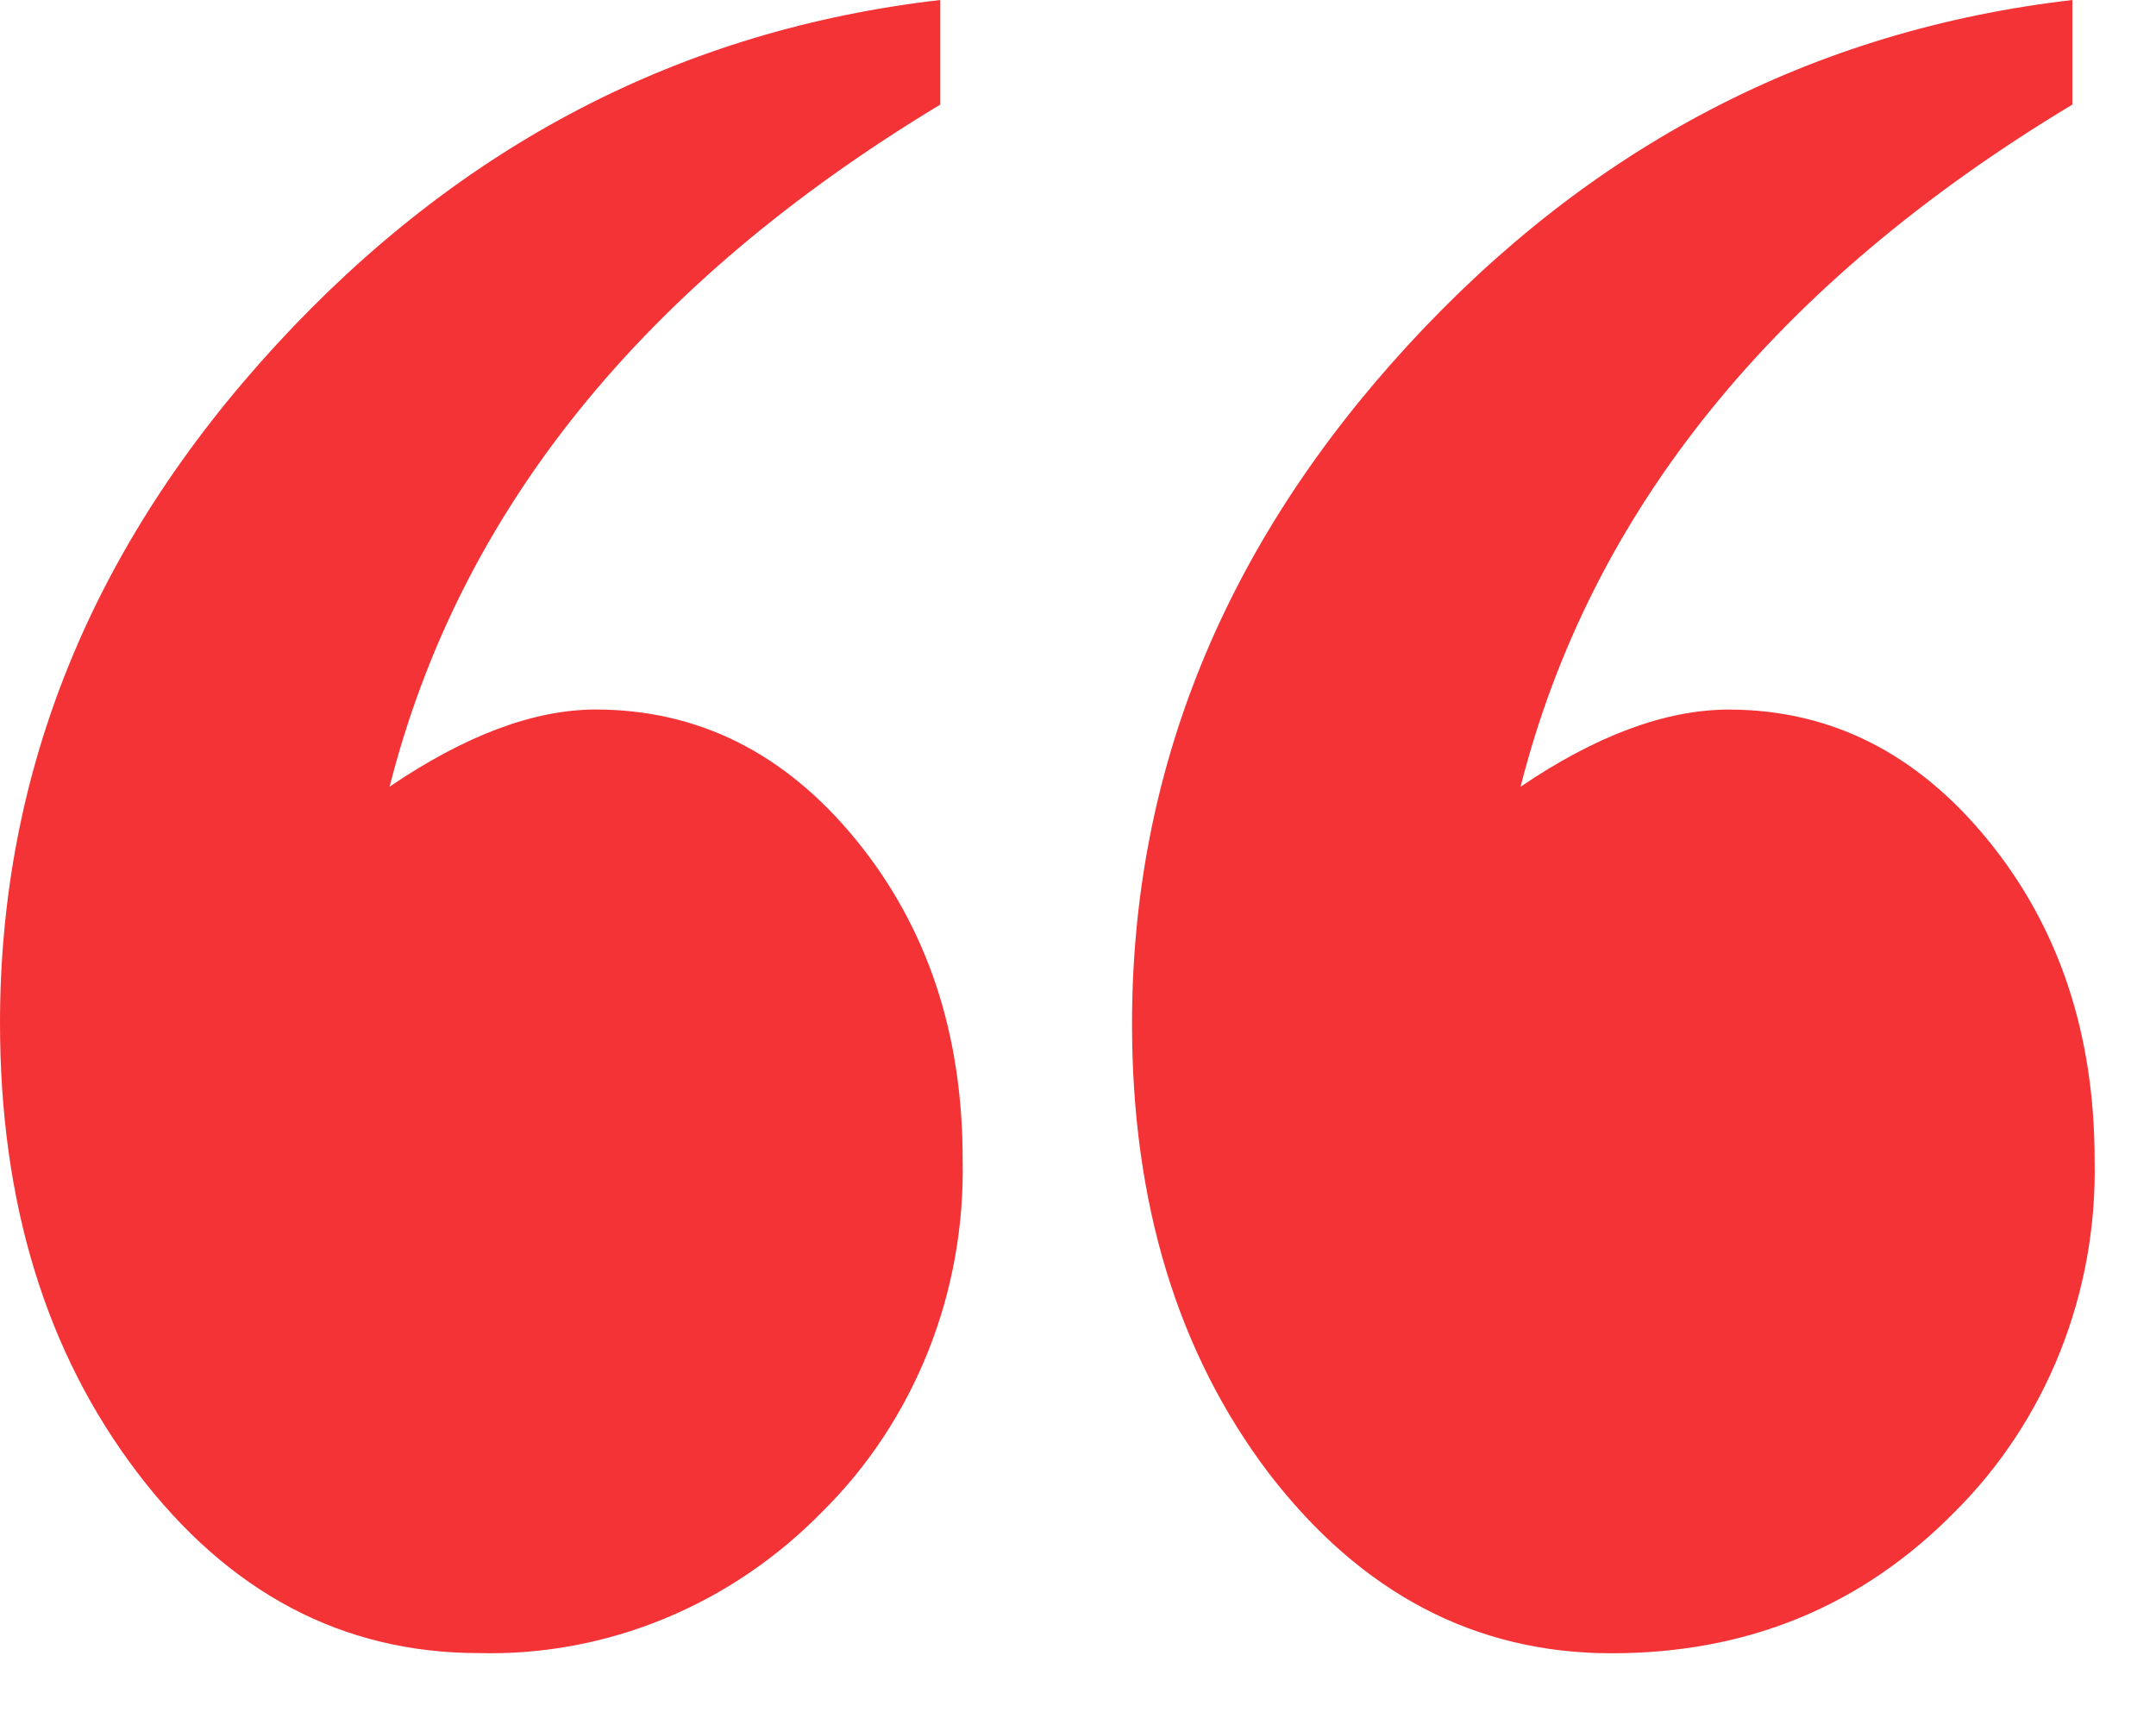 <svg width="34" height="27" viewBox="0 0 34 27" fill="none" xmlns="http://www.w3.org/2000/svg">
<path d="M14.828 0V1.649C10.139 4.477 7.245 8.062 6.144 12.405C7.333 11.597 8.415 11.191 9.389 11.188C11.012 11.188 12.384 11.875 13.504 13.249C14.625 14.624 15.184 16.305 15.181 18.294C15.202 19.326 15.018 20.353 14.638 21.306C14.258 22.259 13.692 23.119 12.976 23.829C12.26 24.563 11.412 25.139 10.48 25.523C9.548 25.907 8.553 26.093 7.552 26.067C5.403 26.067 3.608 25.118 2.166 23.221C0.723 21.323 0.002 18.962 0 16.137C0 12.16 1.452 8.594 4.356 5.438C7.261 2.282 10.751 0.469 14.828 0Z" fill="#F43336"/>
<path d="M32.681 0V1.649C27.981 4.477 25.081 8.063 23.979 12.406C25.17 11.598 26.263 11.192 27.258 11.189C28.869 11.189 30.233 11.876 31.353 13.251C32.472 14.625 33.032 16.307 33.032 18.295C33.054 19.327 32.87 20.352 32.492 21.305C32.113 22.259 31.549 23.119 30.835 23.831C29.372 25.323 27.565 26.07 25.414 26.07C23.264 26.07 21.462 25.123 20.008 23.23C18.57 21.331 17.852 18.969 17.852 16.145C17.852 12.168 19.302 8.602 22.202 5.445C25.103 2.289 28.596 0.474 32.681 0Z" fill="#F43336"/>
</svg>
